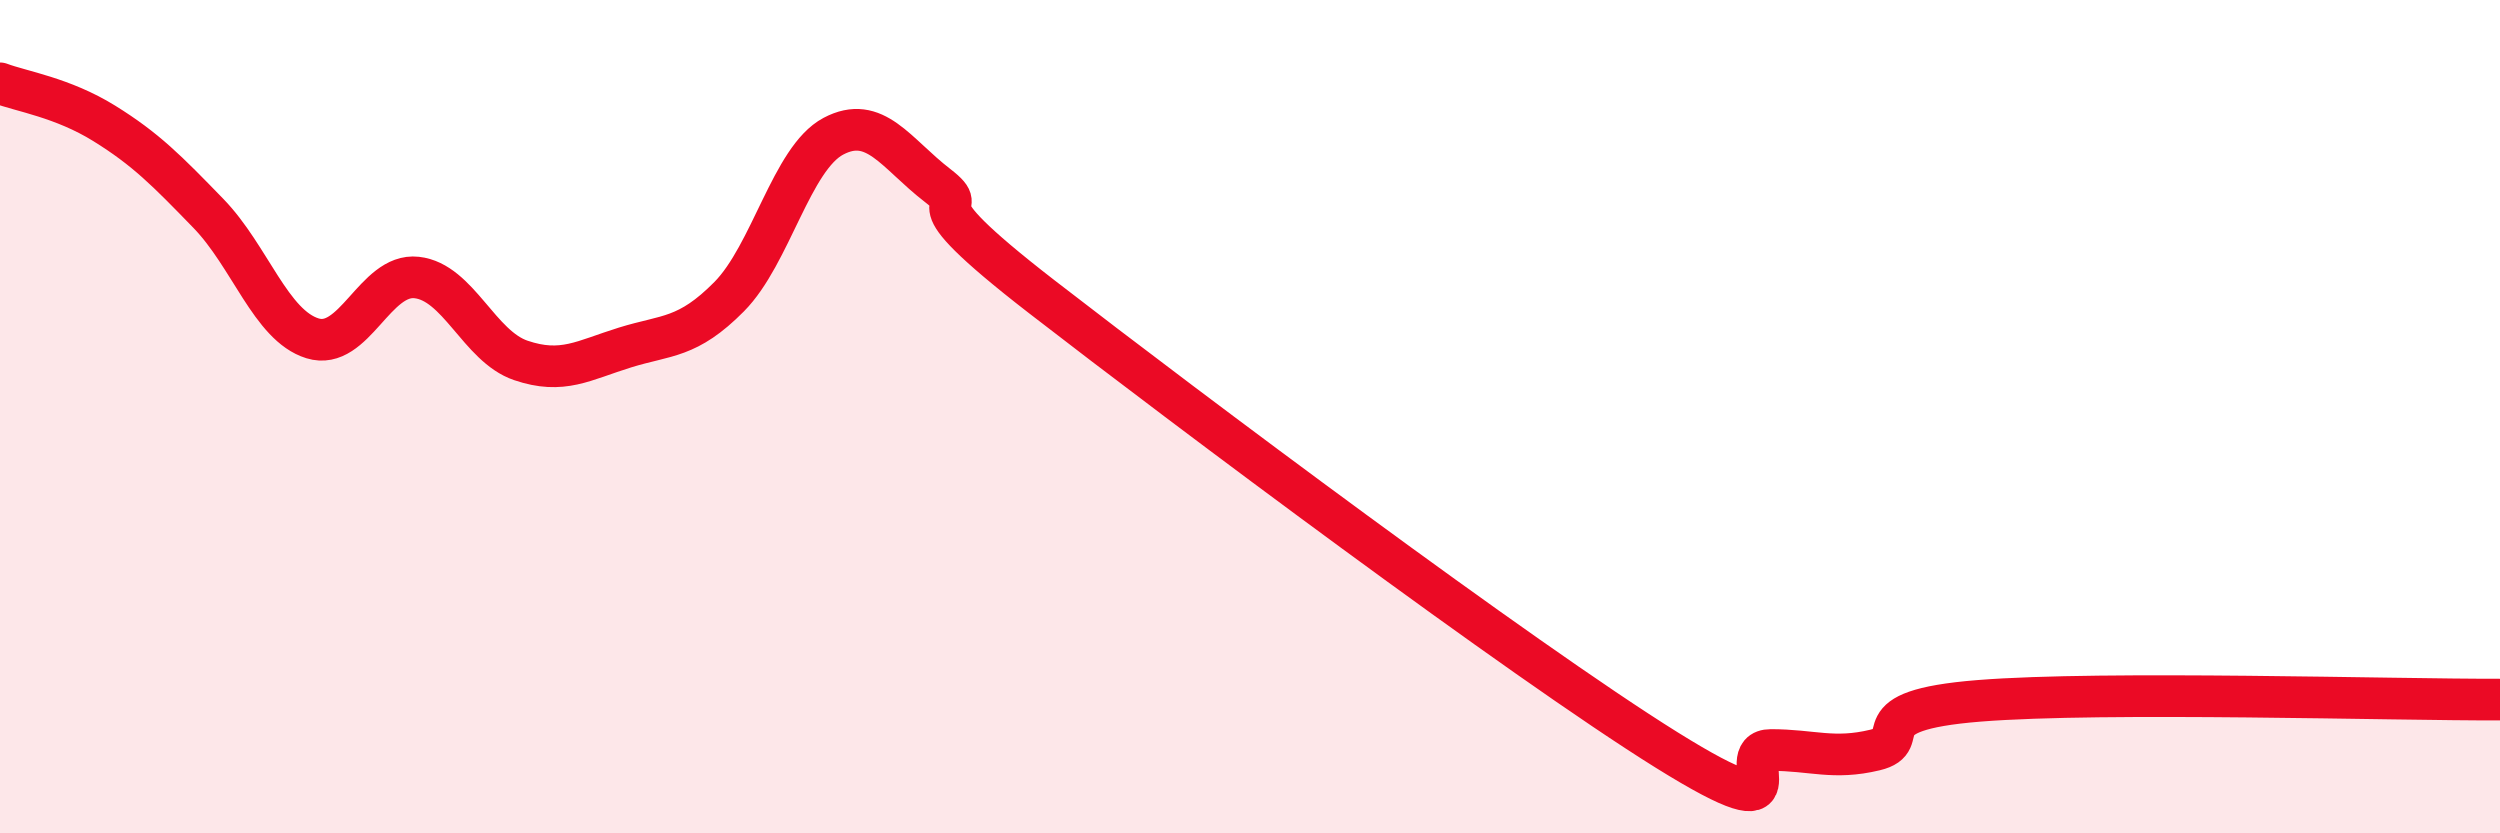 
    <svg width="60" height="20" viewBox="0 0 60 20" xmlns="http://www.w3.org/2000/svg">
      <path
        d="M 0,2 C 0.5,2.19 1.5,2.34 2.5,2.96 C 3.5,3.58 4,4.09 5,5.12 C 6,6.15 6.5,7.81 7.5,8.12 C 8.5,8.43 9,6.55 10,6.66 C 11,6.77 11.5,8.31 12.5,8.65 C 13.5,8.99 14,8.65 15,8.34 C 16,8.03 16.5,8.13 17.5,7.12 C 18.5,6.11 19,3.8 20,3.27 C 21,2.74 21.5,3.68 22.5,4.45 C 23.5,5.22 21.5,4.41 25,7.12 C 28.5,9.83 36.5,15.82 40,18 C 43.5,20.18 41.5,18 42.5,18 C 43.5,18 44,18.24 45,18 C 46,17.76 44.5,17.06 47.5,16.82 C 50.5,16.58 57.5,16.8 60,16.79L60 20L0 20Z"
        fill="#EB0A25"
        opacity="0.1"
        stroke-linecap="round"
        stroke-linejoin="round"
      />
      <path
        d="M 0,2 C 0.5,2.19 1.5,2.34 2.5,2.96 C 3.5,3.58 4,4.09 5,5.12 C 6,6.15 6.5,7.81 7.5,8.12 C 8.5,8.43 9,6.55 10,6.66 C 11,6.77 11.5,8.31 12.5,8.65 C 13.5,8.99 14,8.65 15,8.34 C 16,8.03 16.5,8.13 17.5,7.12 C 18.5,6.11 19,3.8 20,3.27 C 21,2.74 21.5,3.68 22.5,4.45 C 23.5,5.22 21.5,4.41 25,7.12 C 28.5,9.83 36.5,15.82 40,18 C 43.5,20.18 41.5,18 42.5,18 C 43.5,18 44,18.24 45,18 C 46,17.76 44.5,17.06 47.5,16.82 C 50.5,16.58 57.5,16.8 60,16.79"
        stroke="#EB0A25"
        stroke-width="1"
        fill="none"
        stroke-linecap="round"
        stroke-linejoin="round"
      />
    </svg>
  